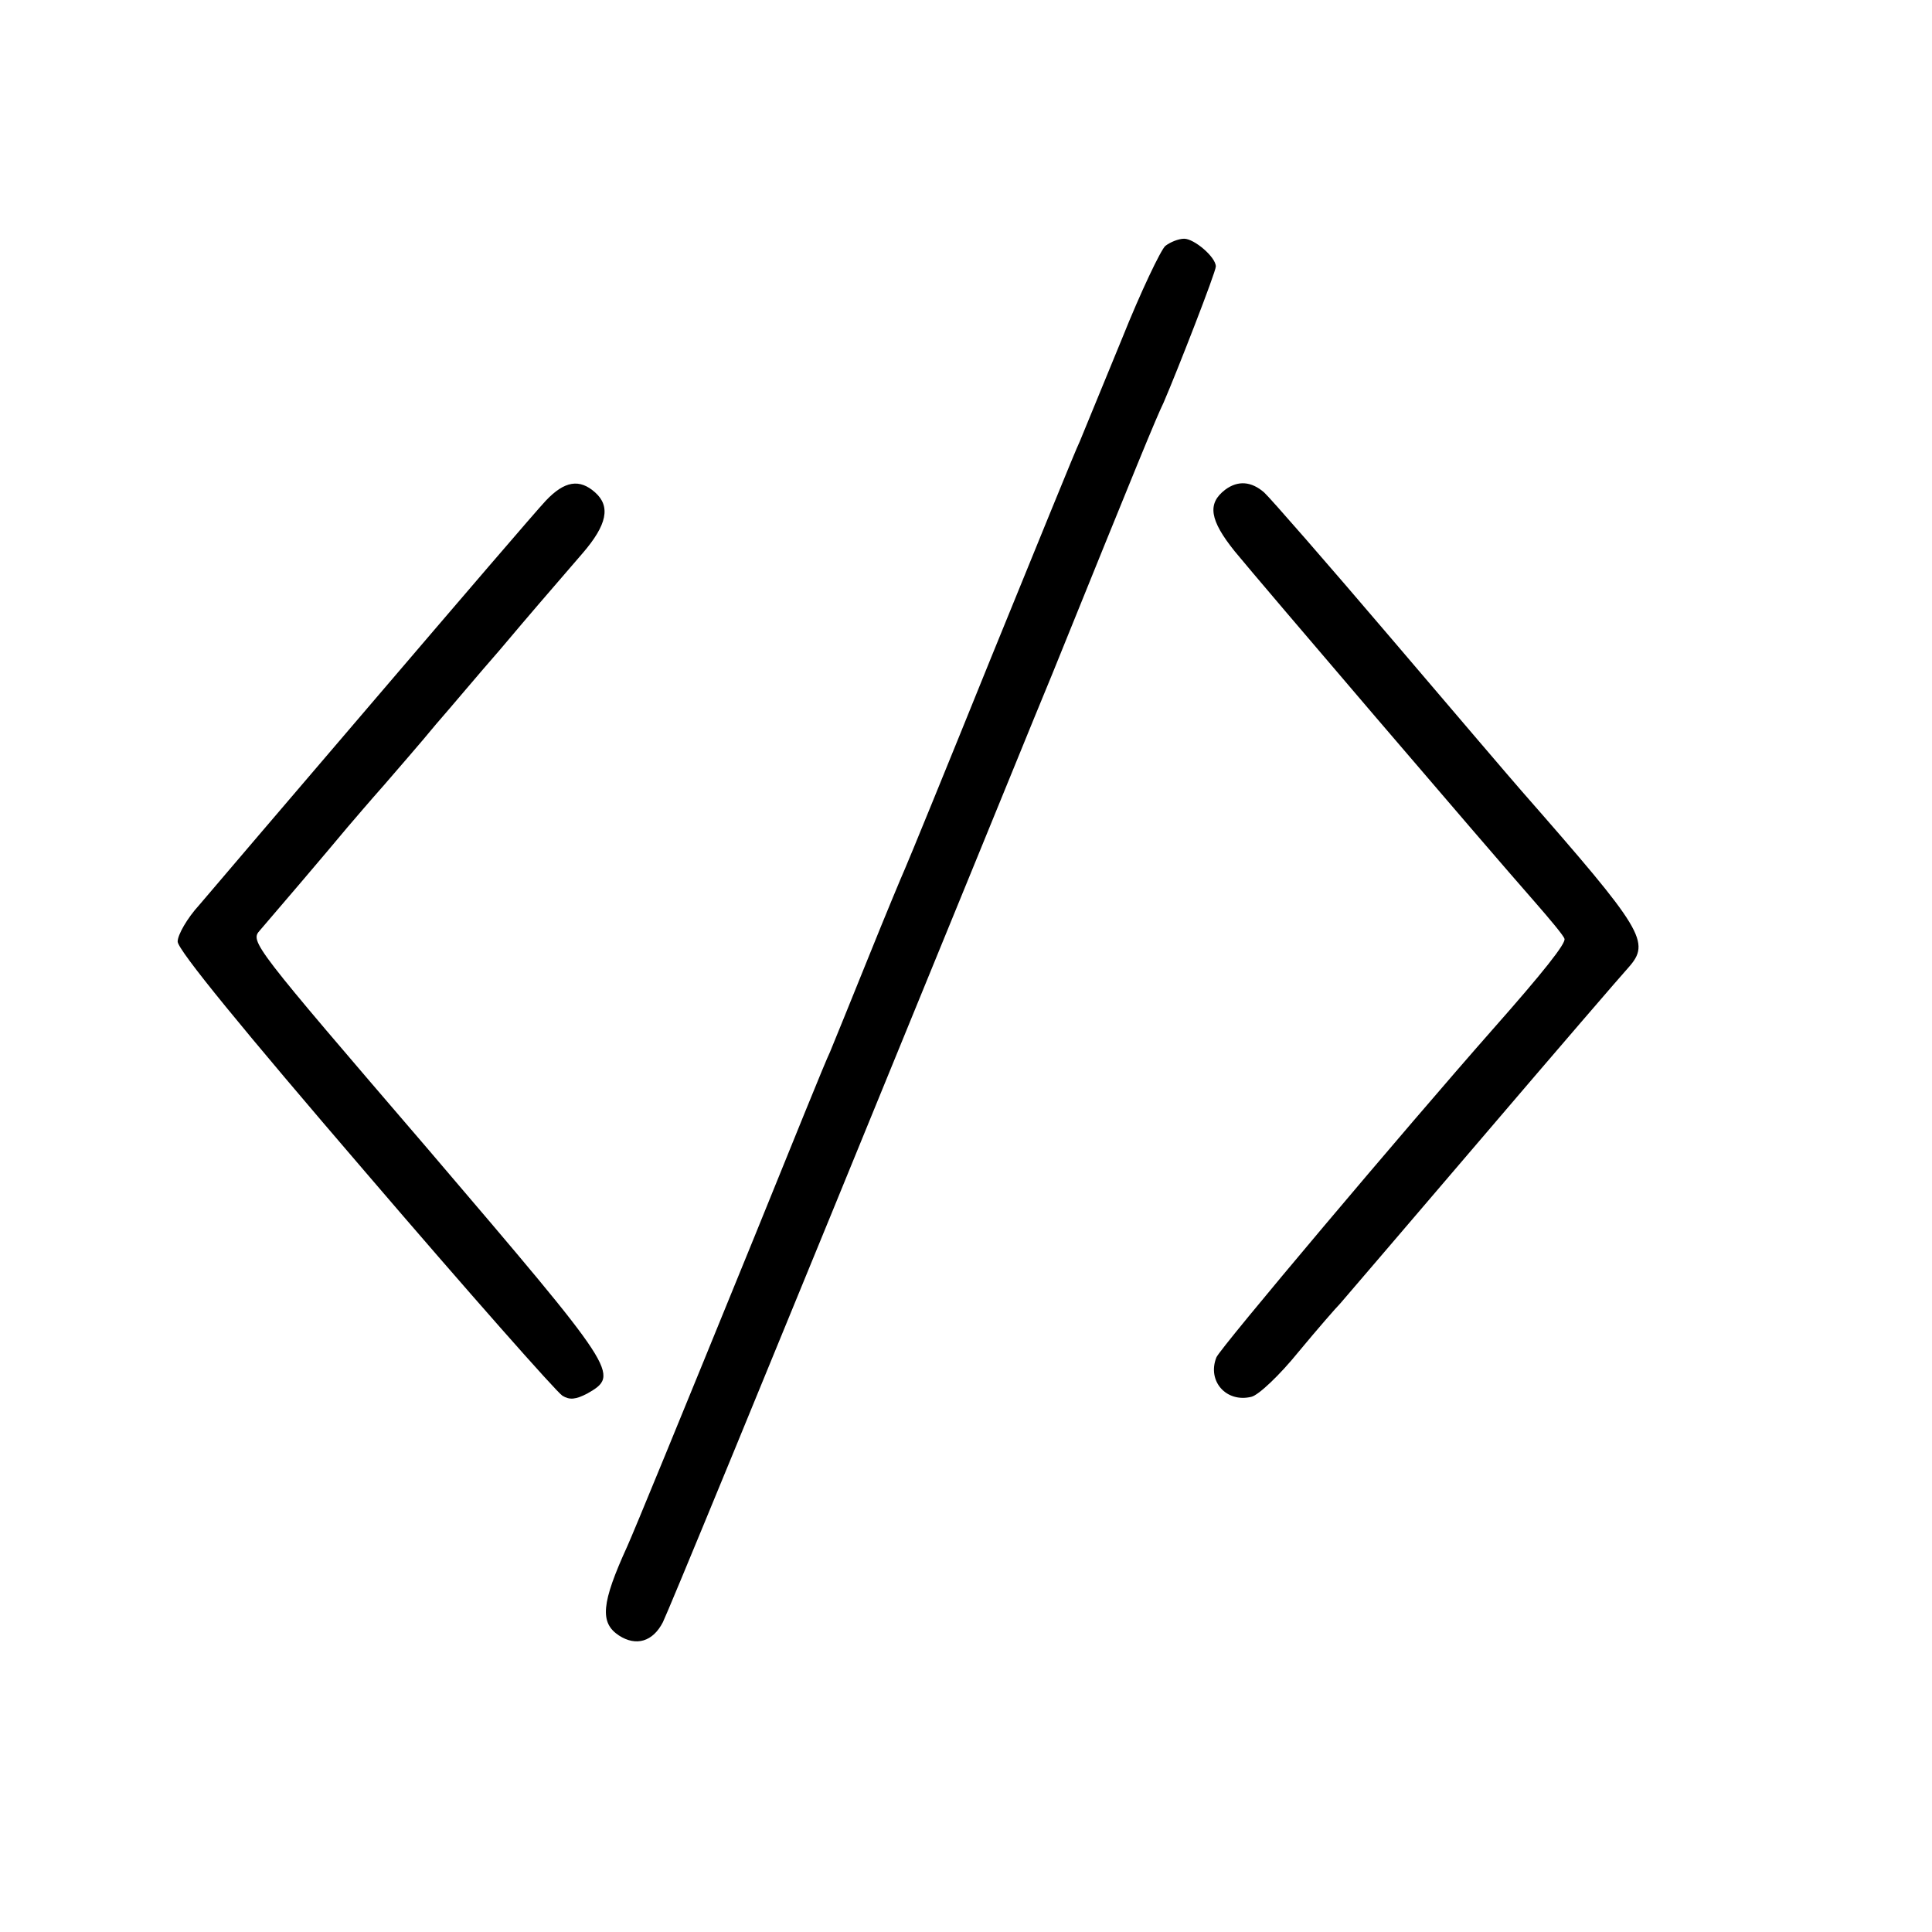<?xml version="1.0" standalone="no"?>
<!DOCTYPE svg PUBLIC "-//W3C//DTD SVG 20010904//EN"
 "http://www.w3.org/TR/2001/REC-SVG-20010904/DTD/svg10.dtd">
<svg version="1.0" xmlns="http://www.w3.org/2000/svg"
 width="348pt" height="348pt" viewBox="0 0 348 348"
 preserveAspectRatio="xMidYMid meet">
<g transform="translate(0,348) scale(0.1,-0.1)"
fill="#000000" stroke="none">
<path d="M2099 3037 c-8 -7 -44 -82 -78 -167 -35 -85 -69 -168 -76 -185 -8
-16 -79 -192 -160 -390 -80 -198 -150 -369 -155 -380 -5 -11 -35 -83 -66 -160
-31 -77 -62 -153 -69 -170 -8 -16 -68 -165 -135 -330 -139 -341 -217 -531
-230 -560 -47 -103 -50 -138 -15 -161 31 -20 61 -11 79 24 11 23 145 347 568
1382 33 80 92 226 133 325 155 383 187 461 201 490 25 58 94 235 94 245 0 17
-39 50 -57 50 -10 0 -25 -6 -34 -13z"/>
<path d="M983 2578 c-17 -18 -155 -179 -308 -358 -153 -179 -295 -345 -316
-370 -22 -24 -39 -54 -39 -66 0 -15 118 -159 338 -415 185 -216 345 -397 355
-403 13 -8 24 -7 45 4 59 34 56 38 -287 440 -316 368 -321 374 -303 394 20 23
124 145 158 186 12 14 41 48 65 75 24 28 67 77 94 110 28 32 79 93 115 134 65
77 74 87 149 174 45 52 51 85 23 110 -28 25 -55 21 -89 -15z"/>
<path d="M2207 2598 c-33 -25 -28 -55 17 -111 45 -55 452 -531 540 -631 28
-32 53 -62 54 -67 3 -8 -38 -60 -130 -164 -156 -177 -491 -574 -497 -590 -17
-43 18 -82 63 -71 13 3 51 39 85 81 34 41 68 80 75 87 6 7 121 141 255 298
134 157 253 295 264 307 41 46 28 67 -192 318 -15 17 -120 140 -235 275 -115
135 -218 253 -229 263 -23 20 -47 22 -70 5z"/>
</g>
</svg>
